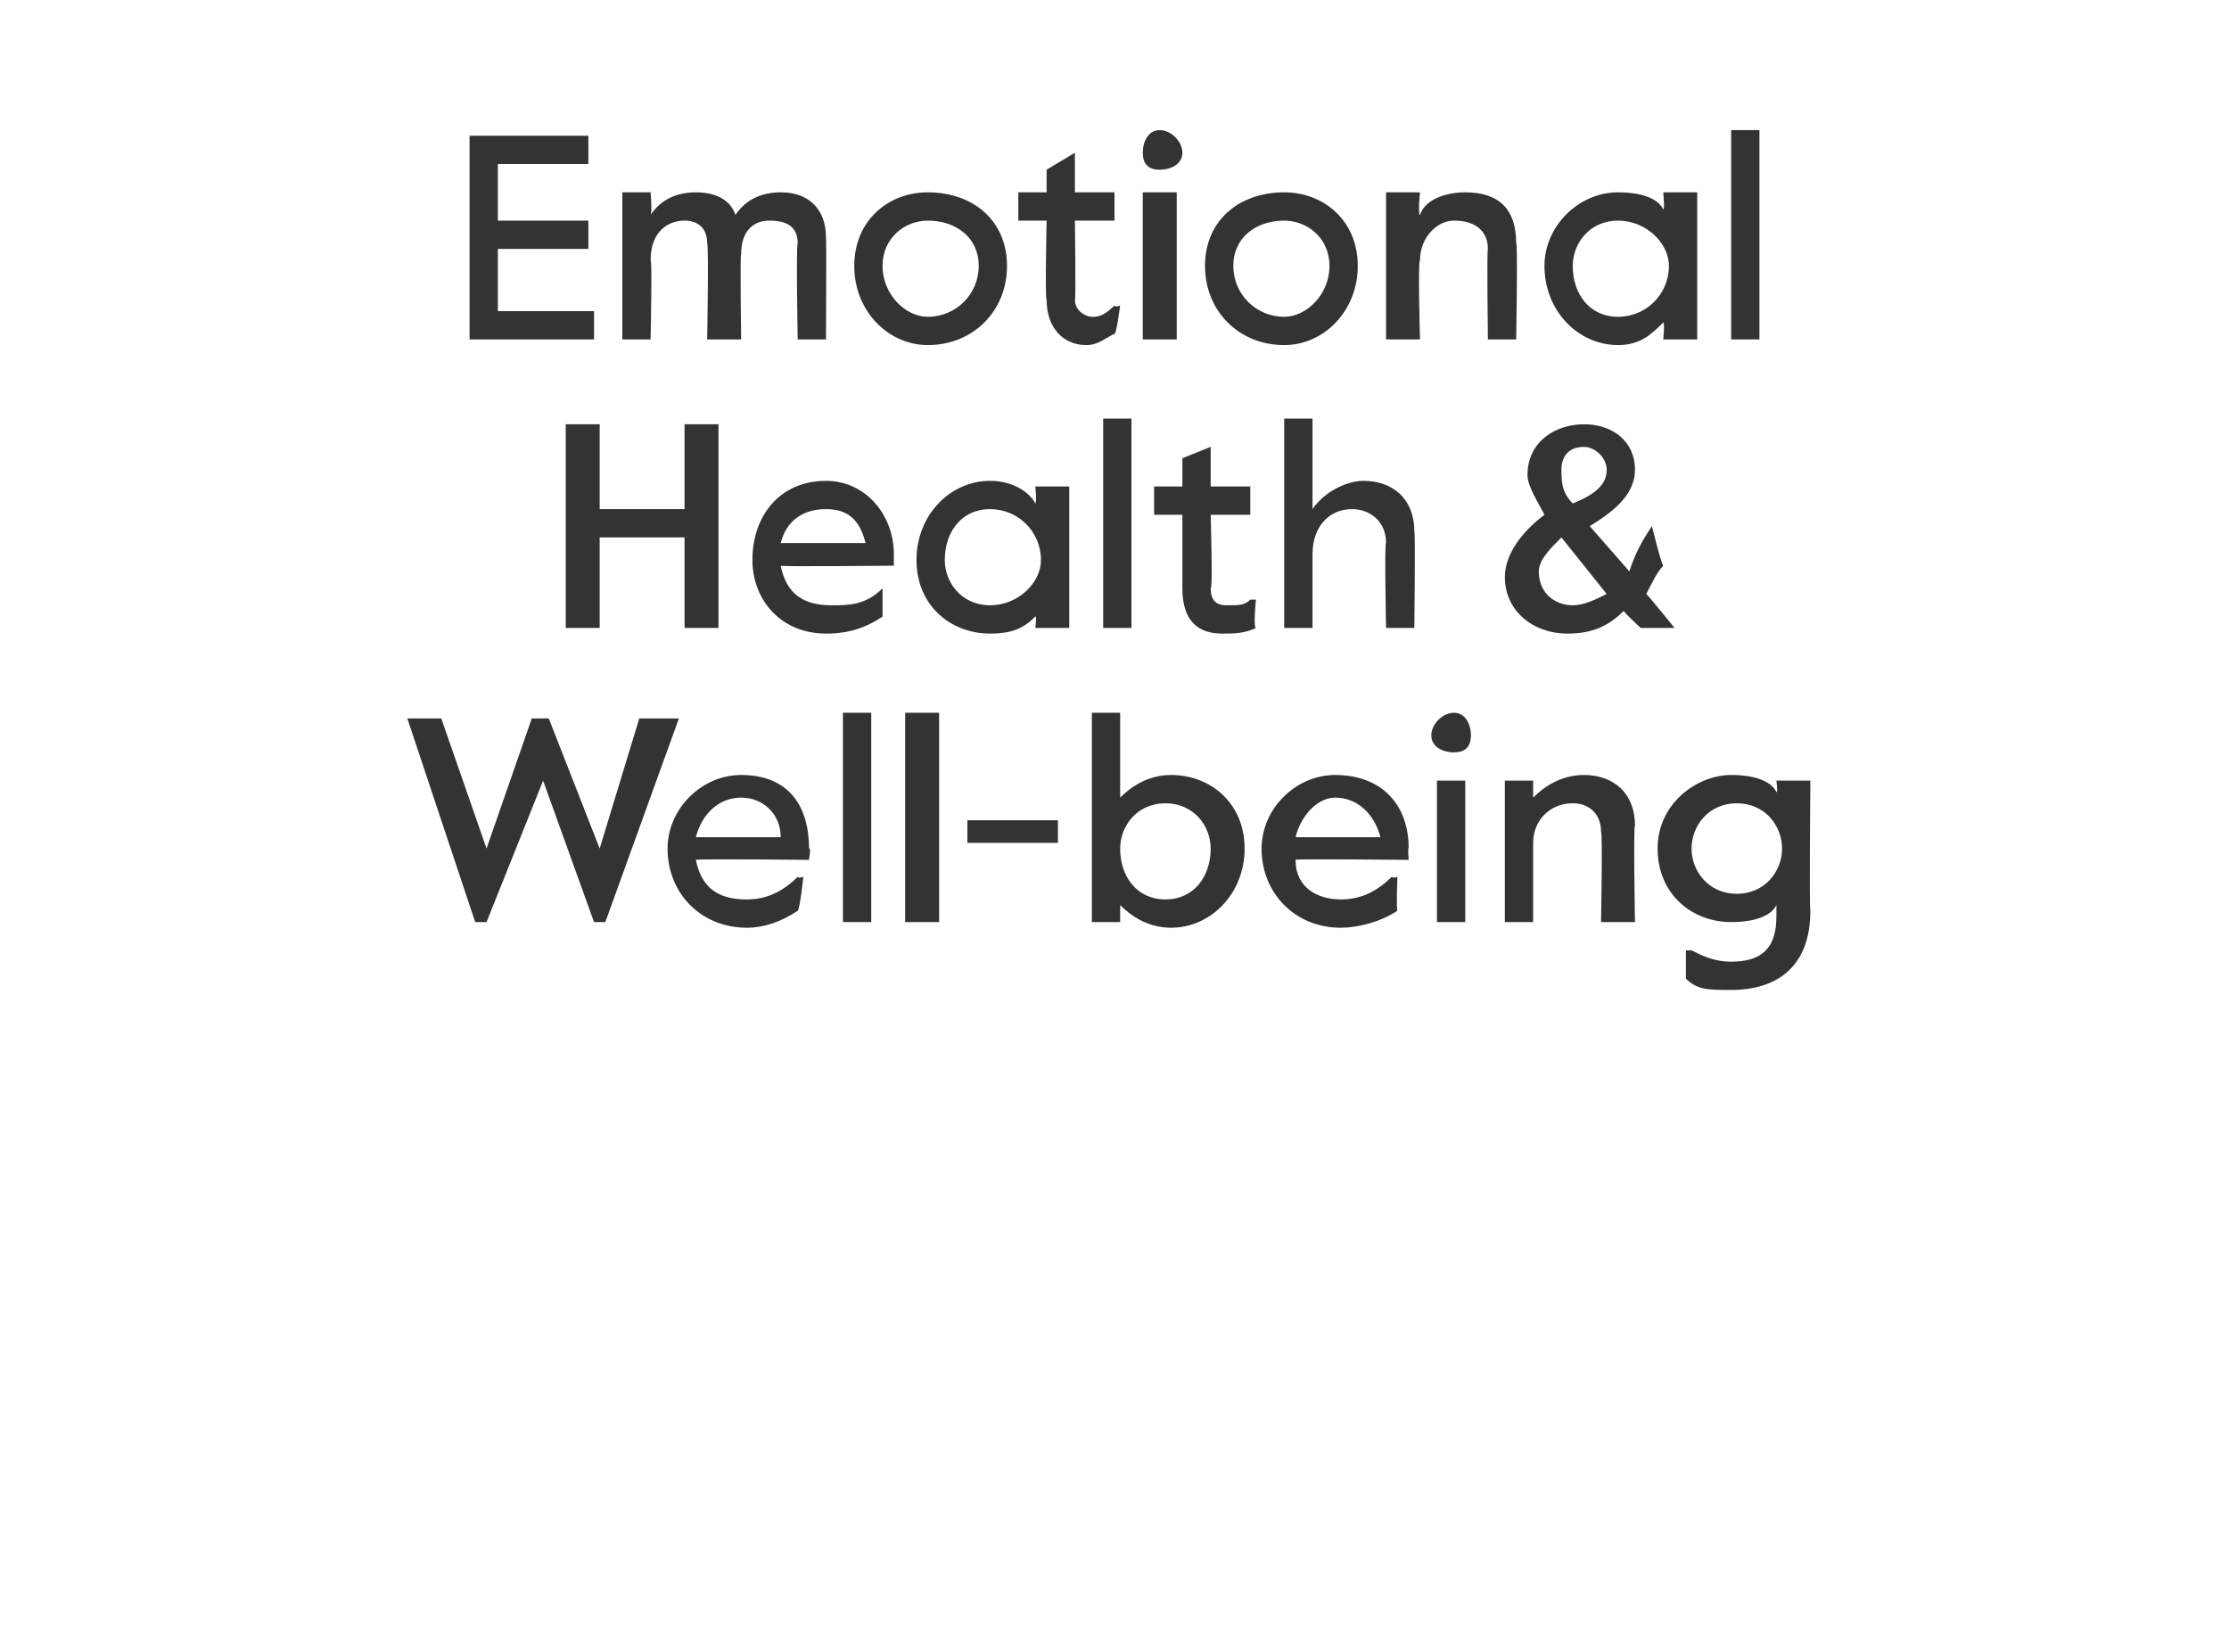 <?xml version="1.0" standalone="no"?><!DOCTYPE svg PUBLIC "-//W3C//DTD SVG 1.1//EN" "http://www.w3.org/Graphics/SVG/1.1/DTD/svg11.dtd"><svg xmlns="http://www.w3.org/2000/svg" version="1.1" width="39.4px" height="29.2px" viewBox="0 -2 39.4 29.2" style="top:-2px"><desc>Emotional Health &amp; Well being</desc><defs/><g id="Polygon21685"><path d="m7.2 10.7h.6l.8 2.3l.8-2.3h.3l.9 2.3l.7-2.3h.7l-1.3 3.6h-.2l-.9-2.5l-1 2.5h-.2l-1.2-3.6zm4.6 2.3c0-.7.6-1.3 1.3-1.3c.8 0 1.2.5 1.2 1.3c.04-.03 0 .2 0 .2c0 0-1.98-.02-2 0c.1.5.4.7.9.7c.3 0 .6-.1.9-.4c0 .03.1 0 .1 0c0 0-.06.57-.1.6c-.3.2-.6.3-.9.3c-.8 0-1.4-.6-1.4-1.4zm2-.2c0-.4-.3-.7-.7-.7c-.4 0-.7.3-.8.7h1.5zm1.1-2.2h.5v3.7h-.5v-3.7zm1.1 0h.6v3.7h-.6v-3.7zm1.1 1.9h1.6v.4h-1.6v-.4zm2.7 1.5v.3h-.5v-3.7h.5v1.5c.2-.2.5-.4.9-.4c.7 0 1.3.5 1.3 1.3c0 .8-.6 1.4-1.3 1.4c-.4 0-.7-.2-.9-.4zm1.6-1c0-.4-.3-.8-.8-.8c-.5 0-.8.4-.8.8c0 .5.3.9.8.9c.5 0 .8-.4.8-.9zm.9 0c0-.7.6-1.3 1.3-1.3c.8 0 1.3.5 1.3 1.3c-.02-.03 0 .2 0 .2c0 0-2.04-.02-2 0c0 .5.4.7.8.7c.3 0 .6-.1.9-.4c.04.03.1 0 .1 0c0 0-.02.57 0 .6c-.3.2-.7.3-1 .3c-.8 0-1.4-.6-1.4-1.4zm2.1-.2c-.1-.4-.4-.7-.8-.7c-.3 0-.6.3-.7.7h1.5zm.9-1.8c0-.2.2-.4.4-.4c.2 0 .3.2.3.4c0 .2-.1.3-.3.3c-.2 0-.4-.1-.4-.3zm.1.8h.5v2.5h-.5v-2.5zm1.2 0h.5v.3c.2-.2.5-.4.9-.4c.5 0 .9.3.9.9c-.03-.03 0 1.7 0 1.7h-.6s.03-1.56 0-1.6c0-.3-.2-.5-.5-.5c-.4 0-.7.3-.7.7v1.4h-.5v-2.5zm3.2 3.5v-.5h.1c.2.1.4.2.7.2c.5 0 .8-.2.8-.8v-.2c-.1.2-.4.3-.8.3c-.7 0-1.3-.5-1.3-1.3c0-.8.7-1.3 1.3-1.3c.4 0 .7.1.8.3c.03.03 0-.2 0-.2h.6s-.02 2.27 0 2.3c0 1-.6 1.4-1.4 1.4c-.4 0-.6 0-.8-.2zm1.7-2.3c0-.4-.3-.8-.8-.8c-.5 0-.8.4-.8.8c0 .4.3.8.8.8c.5 0 .8-.4.8-.8z" stroke="none" fill="#333333"/></g><g id="Polygon21684"><path d="m10 5.5h.6v1.5h1.5V5.5h.6v3.6h-.6V7.5h-1.5v1.6h-.6V5.5zm3.3 2.4c0-.8.5-1.4 1.3-1.4c.7 0 1.2.6 1.2 1.3v.2s-2.01.02-2 0c.1.5.4.7.9.7c.3 0 .6 0 .9-.3c-.02-.03 0 0 0 0v.5c-.3.2-.6.3-1 .3c-.8 0-1.3-.6-1.3-1.3zm2-.3c-.1-.4-.3-.6-.7-.6c-.4 0-.7.2-.8.6h1.5zm.9.3c0-.8.6-1.4 1.3-1.4c.4 0 .7.2.8.4c.03-.03 0-.3 0-.3h.6v2.5h-.6s.03-.23 0-.2c-.2.2-.4.3-.8.3c-.7 0-1.3-.5-1.3-1.3zm2.2 0c0-.5-.4-.9-.9-.9c-.5 0-.8.4-.8.9c0 .4.3.8.8.8c.5 0 .9-.4.9-.8zm1.1-2.5h.5v3.7h-.5V5.4zm1.4 3V7.1h-.5v-.5h.5v-.5l.5-.2v.7h.7v.5h-.7s.04 1.33 0 1.3c0 .3.2.3.3.3c.2 0 .3 0 .4-.1h.1s-.05.49 0 .5c-.2.1-.4.1-.6.1c-.4 0-.7-.2-.7-.8zm1.8-3h.5v1.6c.2-.3.6-.5.9-.5c.5 0 .9.3.9.9c.02.02 0 1.7 0 1.7h-.5s-.03-1.52 0-1.5c0-.4-.3-.6-.6-.6c-.4 0-.7.3-.7.8v1.3h-.5V5.4zm3.9 2.8c0-.4.3-.8.7-1.1c-.1-.2-.3-.5-.3-.7c0-.6.5-.9 1-.9c.5 0 .9.3.9.8c0 .4-.3.7-.8 1l.7.8c.1-.3.2-.5.4-.8c-.05.03 0 0 0 0c0 0 .16.66.2.7c-.1.1-.2.3-.3.5c-.02-.04.5.6.5.6h-.6s-.28-.26-.3-.3c-.3.3-.6.4-1 .4c-.6 0-1.1-.4-1.1-1zm1.8-1.9c0-.2-.2-.4-.4-.4c-.3 0-.4.2-.4.4c0 .2 0 .4.2.6c.5-.2.6-.4.6-.6zm0 2.2l-.8-1c-.2.2-.4.4-.4.6c0 .4.3.6.6.6c.2 0 .4-.1.6-.2z" stroke="none" fill="#333333"/></g><g id="Polygon21683"><path d="m8.3.4h2.1v.5H8.8v1h1.6v.5H8.8v1.1h1.7v.5H8.3V.4zm2.7 1h.5s.03.36 0 .4c.2-.3.5-.4.8-.4c.3 0 .6.1.7.4c.2-.3.5-.4.8-.4c.5 0 .8.3.8.8c.01-.02 0 1.8 0 1.8h-.5s-.03-1.65 0-1.7c0-.3-.2-.4-.5-.4c-.3 0-.5.2-.5.6c-.02-.01 0 1.5 0 1.5h-.6s.03-1.65 0-1.7c0-.3-.2-.4-.4-.4c-.3 0-.6.2-.6.7c.03-.03 0 1.4 0 1.4h-.5V1.4zm4.1 1.3c0-.8.6-1.3 1.3-1.3c.8 0 1.4.5 1.4 1.3c0 .8-.6 1.4-1.4 1.4c-.7 0-1.3-.6-1.3-1.4zm2.2 0c0-.5-.4-.8-.9-.8c-.4 0-.8.3-.8.8c0 .5.4.9.8.9c.5 0 .9-.4.9-.9zm1.2.6c-.03-.01 0-1.4 0-1.4h-.5v-.5h.5v-.4l.5-.3v.7h.7v.5h-.7s.02 1.38 0 1.4c0 .2.2.3.3.3c.1 0 .2 0 .4-.2c.01.04.1 0 .1 0c0 0-.07.53-.1.5c-.2.1-.3.2-.5.2c-.4 0-.7-.3-.7-.8zM20.2.7c0-.2.1-.4.3-.4c.2 0 .4.2.4.4c0 .2-.2.3-.4.3c-.2 0-.3-.1-.3-.3zm0 .7h.6v2.6h-.6V1.4zm1.1 1.3c0-.8.6-1.3 1.4-1.3c.7 0 1.3.5 1.3 1.3c0 .8-.6 1.4-1.3 1.4c-.8 0-1.4-.6-1.4-1.4zm2.2 0c0-.5-.4-.8-.8-.8c-.5 0-.9.3-.9.8c0 .5.4.9.9.9c.4 0 .8-.4.8-.9zm1-1.3h.6s-.04.39 0 .4c.1-.3.5-.4.8-.4c.6 0 .9.3.9.9c.03-.04 0 1.7 0 1.7h-.5s-.02-1.58 0-1.6c0-.3-.2-.5-.6-.5c-.3 0-.6.3-.6.7c-.04.02 0 1.4 0 1.4h-.6V1.4zm2.8 1.3c0-.7.6-1.3 1.3-1.3c.4 0 .7.1.8.3c.03.02 0-.3 0-.3h.6v2.6h-.6s.03-.29 0-.3c-.2.2-.4.4-.8.4c-.7 0-1.3-.6-1.3-1.4zm2.2 0c0-.4-.4-.8-.9-.8c-.5 0-.8.4-.8.8c0 .5.3.9.8.9c.5 0 .9-.4.9-.9zM30.6.3h.5v3.7h-.5V.3z" stroke="none" fill="#333333"/></g></svg>
